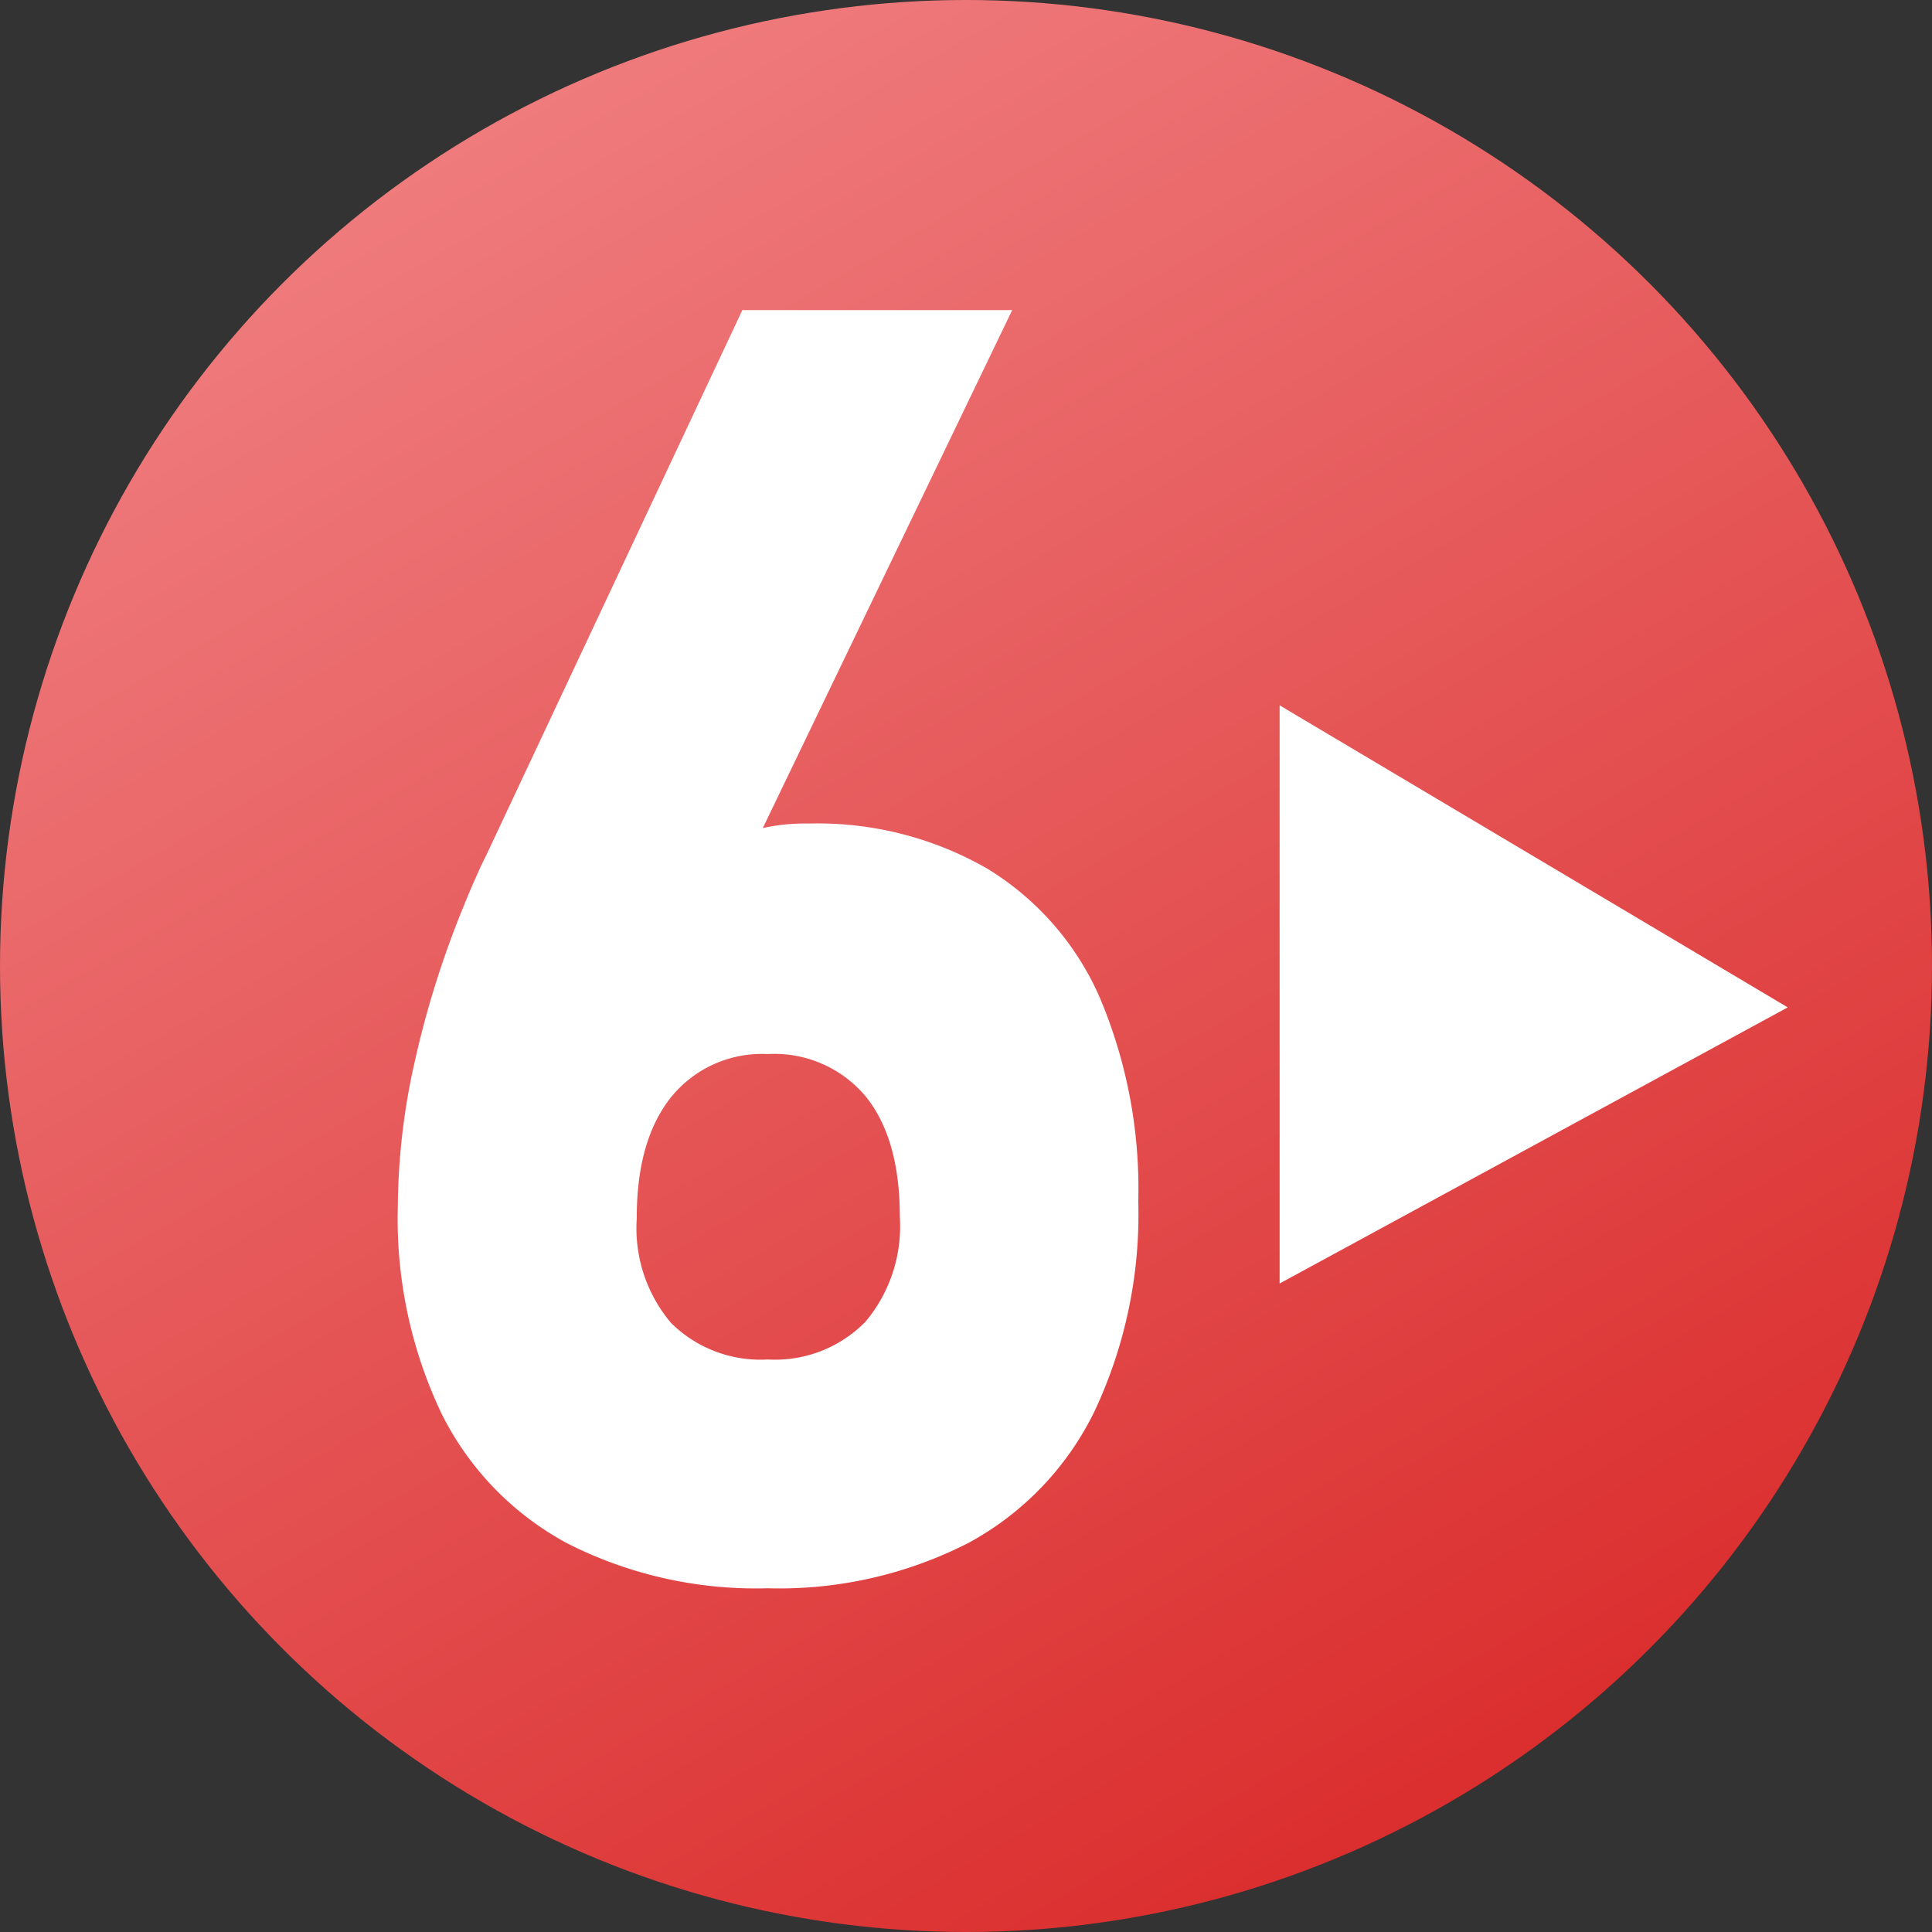 <svg id="Layer_1" data-name="Layer 1" xmlns="http://www.w3.org/2000/svg" xmlns:xlink="http://www.w3.org/1999/xlink" viewBox="0 0 120 120"><rect x="0" y="0" width="120" height="120" fill="#333333" stroke="none"/><defs><style>.cls-1{fill:url(#linear-gradient);}.cls-2{fill:#fff;}</style><linearGradient id="linear-gradient" x1="29.99" y1="8.03" x2="90.01" y2="111.97" gradientUnits="userSpaceOnUse"><stop offset="0" stop-color="#ef7b7d"/><stop offset="1" stop-color="#db2e2e"/></linearGradient></defs><circle class="cls-1" cx="60" cy="60" r="60"/><polygon class="cls-2" points="79.48 79.72 79.48 43.81 111.04 62.57 79.48 79.72"/><path class="cls-2" d="M35.27,95.94a18.5,18.5,0,0,1-7.86-8.11A28.12,28.12,0,0,1,24.71,75v0a41.92,41.92,0,0,1,1.05-9,59.48,59.48,0,0,1,3-9.56c.22-.54.44-1.08.68-1.62s.47-1.07.73-1.57L46.11,19.32H62.87L44,58.51l-3.73-1.95a9.44,9.44,0,0,1,4-3.94,12.43,12.43,0,0,1,6-1.41A21.16,21.16,0,0,1,61.3,54a17.65,17.65,0,0,1,7,8,30.46,30.46,0,0,1,2.4,12.68v0a28.72,28.72,0,0,1-2.7,13,18.5,18.5,0,0,1-7.86,8.22,25.8,25.8,0,0,1-12.46,2.81A25.88,25.88,0,0,1,35.27,95.94ZM53.76,82.15a9.22,9.22,0,0,0,2.13-6.51v0c0-3.25-.71-5.74-2.13-7.49a7.39,7.39,0,0,0-6.08-2.62,7.25,7.25,0,0,0-6,2.68q-2.13,2.67-2.13,7.48v.06a9.1,9.1,0,0,0,2.13,6.48,7.88,7.88,0,0,0,6,2.27A7.87,7.87,0,0,0,53.76,82.15Z" transform="translate(0 -0.06)"/></svg>